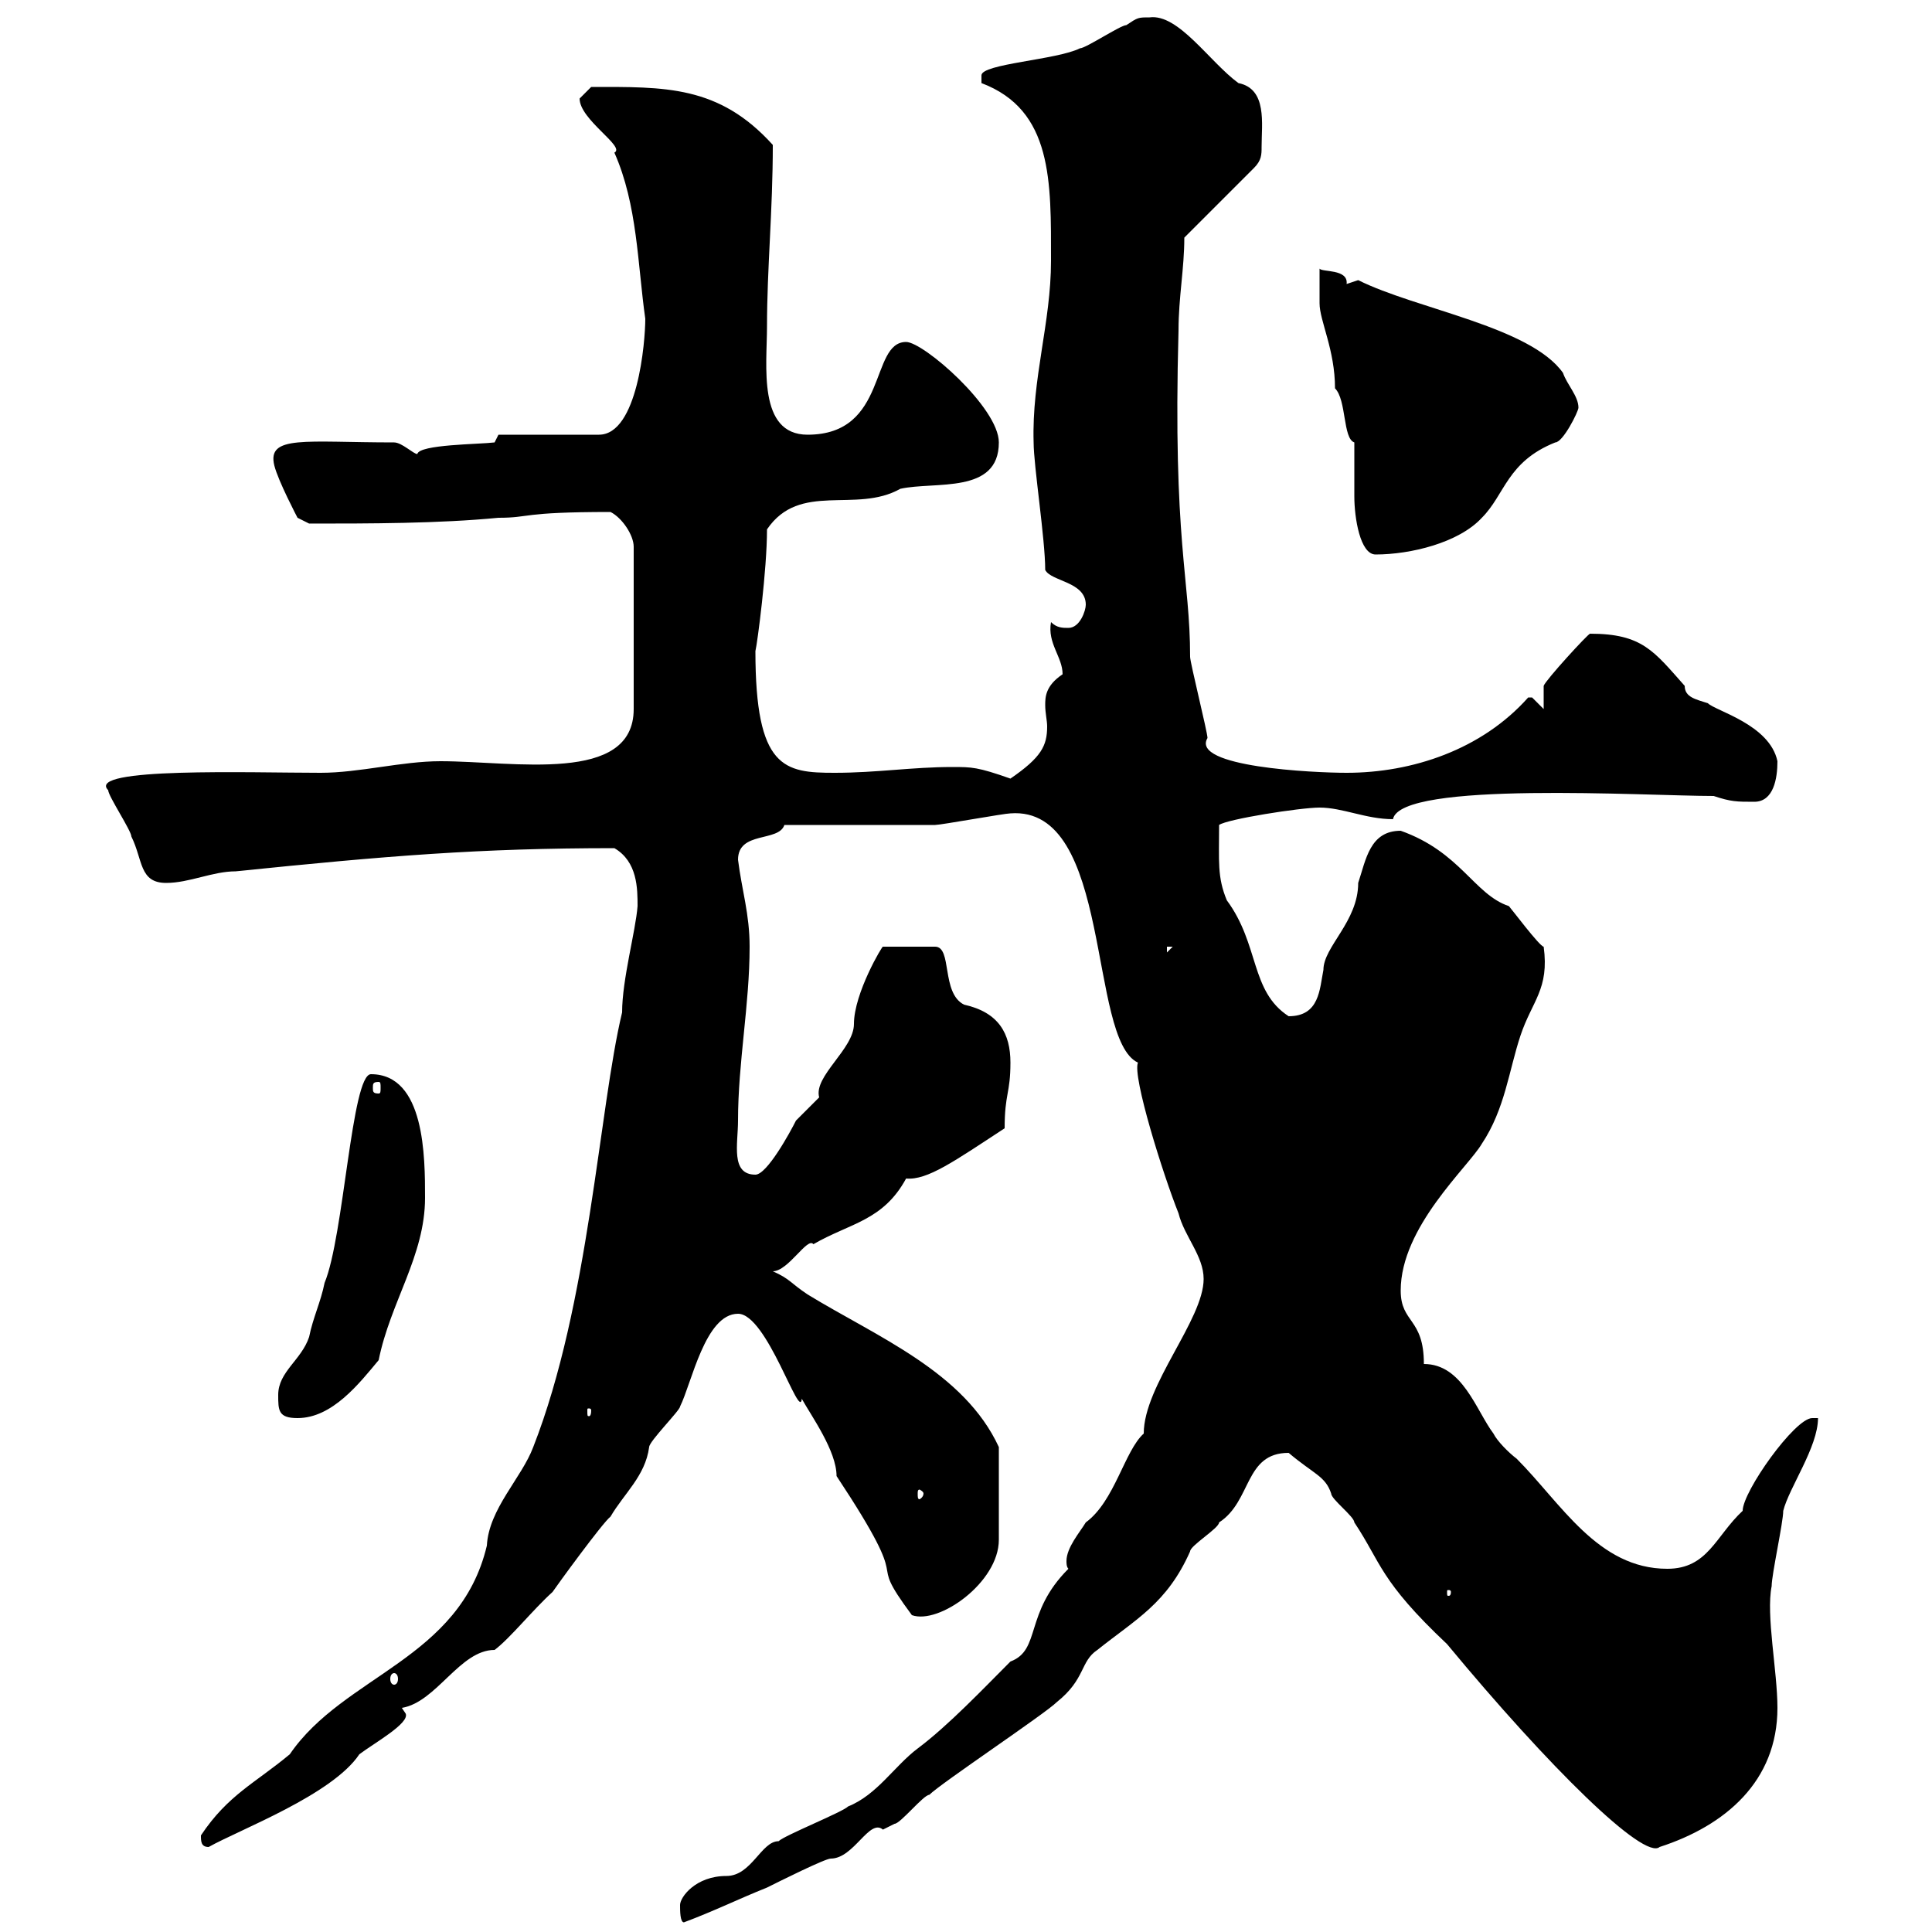 <svg xmlns="http://www.w3.org/2000/svg" xmlns:xlink="http://www.w3.org/1999/xlink" width="300" height="300"><path d="M105.60 295.80C105.60 296.70 105.60 298.50 106.20 298.50C111 296.70 114.60 294.90 119.10 293.10C120.90 292.20 128.10 288.60 129 288.60C132.60 288.60 135 282.30 137.10 284.10C137.10 284.10 138.90 283.20 138.90 283.20C139.80 283.20 143.40 278.70 144.30 278.70C146.10 276.90 162.30 266.10 164.10 264.30C168.60 260.70 167.70 258 170.40 256.20C176.40 251.40 181.20 249 184.80 240.90C184.80 240 189.30 237.30 189.30 236.40C194.40 233.10 193.20 225.60 200.10 225.60C204 228.90 205.80 229.20 206.70 231.90C206.70 232.80 210.30 235.50 210.30 236.40C214.50 242.70 214.20 245.40 224.70 255.30C240.60 274.50 255.30 288.90 257.70 286.80C267.90 283.50 276 276.60 276 265.20C276 259.50 274.20 250.80 275.10 246.30C275.10 244.50 276.90 236.40 276.90 234.60C277.80 231 282.30 224.70 282.30 220.20L281.40 220.20C278.70 220.20 270.60 231.60 270.60 234.60C266.40 238.50 265.20 243.60 258.90 243.60C248.10 243.60 242.40 233.40 235.50 226.50C234.30 225.60 232.50 223.80 231.90 222.60C229.20 219 227.10 211.80 221.10 211.80C221.10 204.60 217.50 205.50 217.50 200.40C217.50 190.50 228 181.20 230.10 177.60C233.70 172.20 234.30 166.20 236.10 160.80C237.90 155.40 240.60 153.60 239.70 147C239.10 147 234.60 141 234.30 140.70C228.90 138.90 226.80 132.30 217.50 129C212.70 129 212.10 133.50 210.90 137.10C210.90 143.10 205.50 147 205.50 150.60C204.90 153.60 204.90 157.80 200.10 157.80C194.10 153.90 195.60 146.70 190.50 139.80C189 136.20 189.30 133.80 189.30 128.10C190.50 127.20 201.90 125.40 204.90 125.40C208.50 125.40 212.10 127.20 216.30 127.20C217.50 121.20 255.60 123.60 266.10 123.60C268.80 124.50 269.70 124.50 272.40 124.50C275.40 124.50 276 120.90 276 118.20C274.80 112.50 266.40 110.40 265.20 109.20C263.40 108.60 261.60 108.30 261.60 106.50C256.80 101.10 255 98.40 246.90 98.40C246.60 98.40 240 105.60 239.70 106.50L239.70 110.10C239.70 110.10 237.90 108.30 237.90 108.30C237.30 108.30 237.30 108.30 237.30 108.30C230.10 116.40 219.30 120 209.10 120C204 120 184.80 119.10 187.50 114.60C187.50 113.70 184.80 102.90 184.80 102C184.80 89.70 182.10 84.30 183 51.30C183 46.20 183.90 41.70 183.90 36.90L194.70 26.10C195.90 24.90 195.90 24 195.90 22.80C195.90 19.20 196.80 13.80 192.30 12.90C187.80 9.60 183 2.10 178.50 2.70C176.70 2.70 176.70 2.70 174.90 3.90C174 3.90 168.60 7.50 167.70 7.50C164.10 9.30 152.40 9.90 152.40 11.70C152.40 12.90 152.40 12.90 152.40 12.90C163.50 17.10 163.20 28.20 163.20 40.50C163.20 50.10 160.20 58.80 160.50 68.70C160.50 72.30 162.30 83.70 162.30 88.50C163.20 90.30 168.60 90.30 168.60 93.90C168.60 94.80 167.70 97.50 165.90 97.50C165 97.50 164.10 97.50 163.20 96.60C162.60 99.90 165 102 165 104.70C162.30 106.50 162.30 108.30 162.30 109.50C162.30 110.70 162.60 111.90 162.60 112.80C162.60 115.80 161.70 117.60 156.90 120.90C151.80 119.10 150.90 119.10 147.90 119.10C141.60 119.10 136.20 120 129.60 120C121.80 120 117.30 119.40 117.30 101.10C117.60 99.90 119.10 88.50 119.10 82.20C124.20 74.70 132.90 79.80 139.80 75.90C145.20 74.70 155.10 76.80 155.10 68.70C155.10 63.30 143.40 53.10 140.70 53.10C135 53.10 138 67.50 125.40 67.50C117.60 67.50 119.10 56.70 119.10 50.70C119.10 41.70 120 32.70 120 22.50C111.60 13.20 103.20 13.50 91.80 13.50C91.80 13.50 90 15.30 90 15.30C90 18.60 97.20 22.80 95.40 23.70C99 31.80 99 41.10 100.20 49.50C100.20 53.10 99 67.50 93 67.50L77.40 67.50L76.80 68.70C74.40 69 65.10 69 64.80 70.50C64.20 70.50 62.40 68.70 61.20 68.70C47.40 68.70 41.40 67.50 42.60 72.30C43.20 74.70 46.20 80.40 46.20 80.40L48 81.30C57.30 81.30 68.10 81.30 77.40 80.40C82.50 80.40 80.70 79.50 94.80 79.50C96.60 80.40 98.40 83.10 98.40 84.90L98.40 110.10C98.40 121.80 79.80 118.20 68.40 118.20C62.40 118.20 55.80 120 49.80 120C39 120 13.20 119.10 16.80 122.70C16.80 123.60 20.40 129 20.40 129.90C22.20 133.50 21.60 137.10 25.80 137.10C29.40 137.10 33 135.30 36.60 135.30C60 132.90 74.40 131.70 95.40 131.70C99 133.80 99 138 99 140.70C98.70 144.60 96.60 152.10 96.60 157.20C93 172.20 91.50 202.50 82.80 224.70C81 229.50 75.90 234.30 75.60 240C71.40 257.70 53.40 260.10 45 272.40C39.60 276.90 35.40 278.70 31.20 285C31.20 285.90 31.20 286.80 32.40 286.80C37.20 284.10 51.60 278.70 55.80 272.40C58.20 270.60 63.60 267.60 63 266.10C63 266.10 62.40 265.20 62.40 265.20C67.80 264.30 71.40 256.20 76.80 256.20C79.20 254.40 82.80 249.90 85.80 247.20C86.40 246.30 93.60 236.40 94.80 235.50C96.90 231.90 100.20 229.20 100.80 224.70C100.80 223.80 105.60 219 105.60 218.40C107.40 214.80 109.50 204 114.60 204C119.10 204 124.20 220.80 124.50 217.20C126 219.90 129.90 225.30 129.90 229.20C142.80 248.70 133.80 240.30 141.60 250.80C145.80 252.30 155.10 245.70 155.10 239.10C155.10 236.70 155.10 229.80 155.10 224.70C149.70 213 136.20 207.60 125.40 201C122.70 199.20 122.70 198.60 120 197.40C122.40 197.40 125.40 192 126.30 193.20C132 189.90 137.10 189.60 140.70 183C144 183.30 148.20 180.30 156 175.20C156 169.80 156.90 169.80 156.90 165C156.90 160.50 155.10 157.20 149.70 156C146.10 154.20 147.90 147 145.20 147L137.10 147C137.10 146.70 132.60 154.20 132.60 159C132.60 162.90 126.30 167.10 127.20 170.40C127.20 170.40 123.60 174 123.60 174C122.70 175.80 119.10 182.40 117.30 182.40C113.40 182.40 114.60 177.60 114.60 174C114.60 165 116.40 156 116.40 147C116.40 141.90 115.20 138.30 114.60 133.50C114.60 129 120.90 130.80 121.80 128.10C125.40 128.10 141.60 128.10 145.20 128.10C146.10 128.10 156 126.30 156.90 126.30C172.80 125.10 168.90 161.40 176.70 165C175.80 167.10 180.60 182.40 183 188.40C183.90 192 186.90 195 186.90 198.60C186.90 204.90 177.60 215.10 177.60 222.60C174.60 225.30 173.10 233.10 168.60 236.40C167.70 237.90 165.60 240.30 165.60 242.40C165.60 242.70 165.60 243.30 165.90 243.60C159 250.50 161.70 256.20 156.90 258C152.70 262.20 147.30 267.90 142.50 271.50C138.90 274.20 136.20 278.70 131.70 280.50C130.80 281.40 121.80 285 120.90 285.90C118.20 285.90 116.70 291.30 112.80 291.30C108 291.30 105.60 294.60 105.60 295.80ZM61.20 259.80C61.50 259.80 61.80 260.10 61.80 260.70C61.80 261.30 61.50 261.60 61.20 261.60C60.90 261.60 60.60 261.30 60.60 260.70C60.60 260.10 60.90 259.80 61.20 259.80ZM225.30 247.20C225.30 247.80 225 247.80 225 247.80C224.70 247.80 224.70 247.80 224.70 247.20C224.70 246.90 224.70 246.90 225 246.90C225 246.90 225.30 246.90 225.30 247.20ZM143.40 231.90C143.40 232.50 142.80 232.80 142.80 232.80C142.50 232.80 142.50 232.50 142.50 231.90C142.50 231.60 142.50 231.30 142.80 231.30C142.80 231.30 143.40 231.60 143.40 231.90ZM43.20 216.60C43.20 219 43.20 220.20 46.20 220.20C51.60 220.20 55.80 214.80 58.80 211.20C60.60 202.20 66 195 66 186C66 179.70 66 166.80 57.60 166.80C54.60 166.80 53.40 192 50.40 199.20C49.80 202.20 48.60 204.60 48 207.60C46.80 211.20 43.20 213 43.20 216.60ZM91.80 219C91.80 219.90 91.50 219.90 91.50 219.90C91.20 219.90 91.20 219.90 91.20 219C91.20 218.70 91.20 218.70 91.50 218.70C91.50 218.70 91.80 218.70 91.80 219ZM58.80 168C59.10 168 59.10 168.30 59.10 168.90C59.10 169.50 59.10 169.80 58.80 169.80C57.90 169.80 57.90 169.50 57.90 168.90C57.90 168.30 57.90 168 58.80 168ZM181.20 147L182.10 147L181.20 147.90ZM204.90 41.70C204.90 42.30 204.90 45.90 204.90 47.10C204.90 49.80 207.30 54.30 207.30 60.30C209.10 62.10 208.50 68.10 210.30 68.70C210.30 69.60 210.30 70.80 210.30 71.70C210.30 73.50 210.30 75.30 210.30 77.10C210.30 80.40 211.20 86.10 213.60 86.10C219 86.10 226.50 84.30 230.10 80.40C233.70 76.80 234 71.70 241.50 68.70C242.70 68.70 245.10 63.90 245.10 63.30C245.10 61.50 243.30 59.70 242.70 57.90C237.60 50.70 219.90 48 210.90 43.50C210.90 43.50 209.10 44.10 209.10 44.10C209.40 41.70 205.20 42.30 204.90 41.70Z"/></svg>